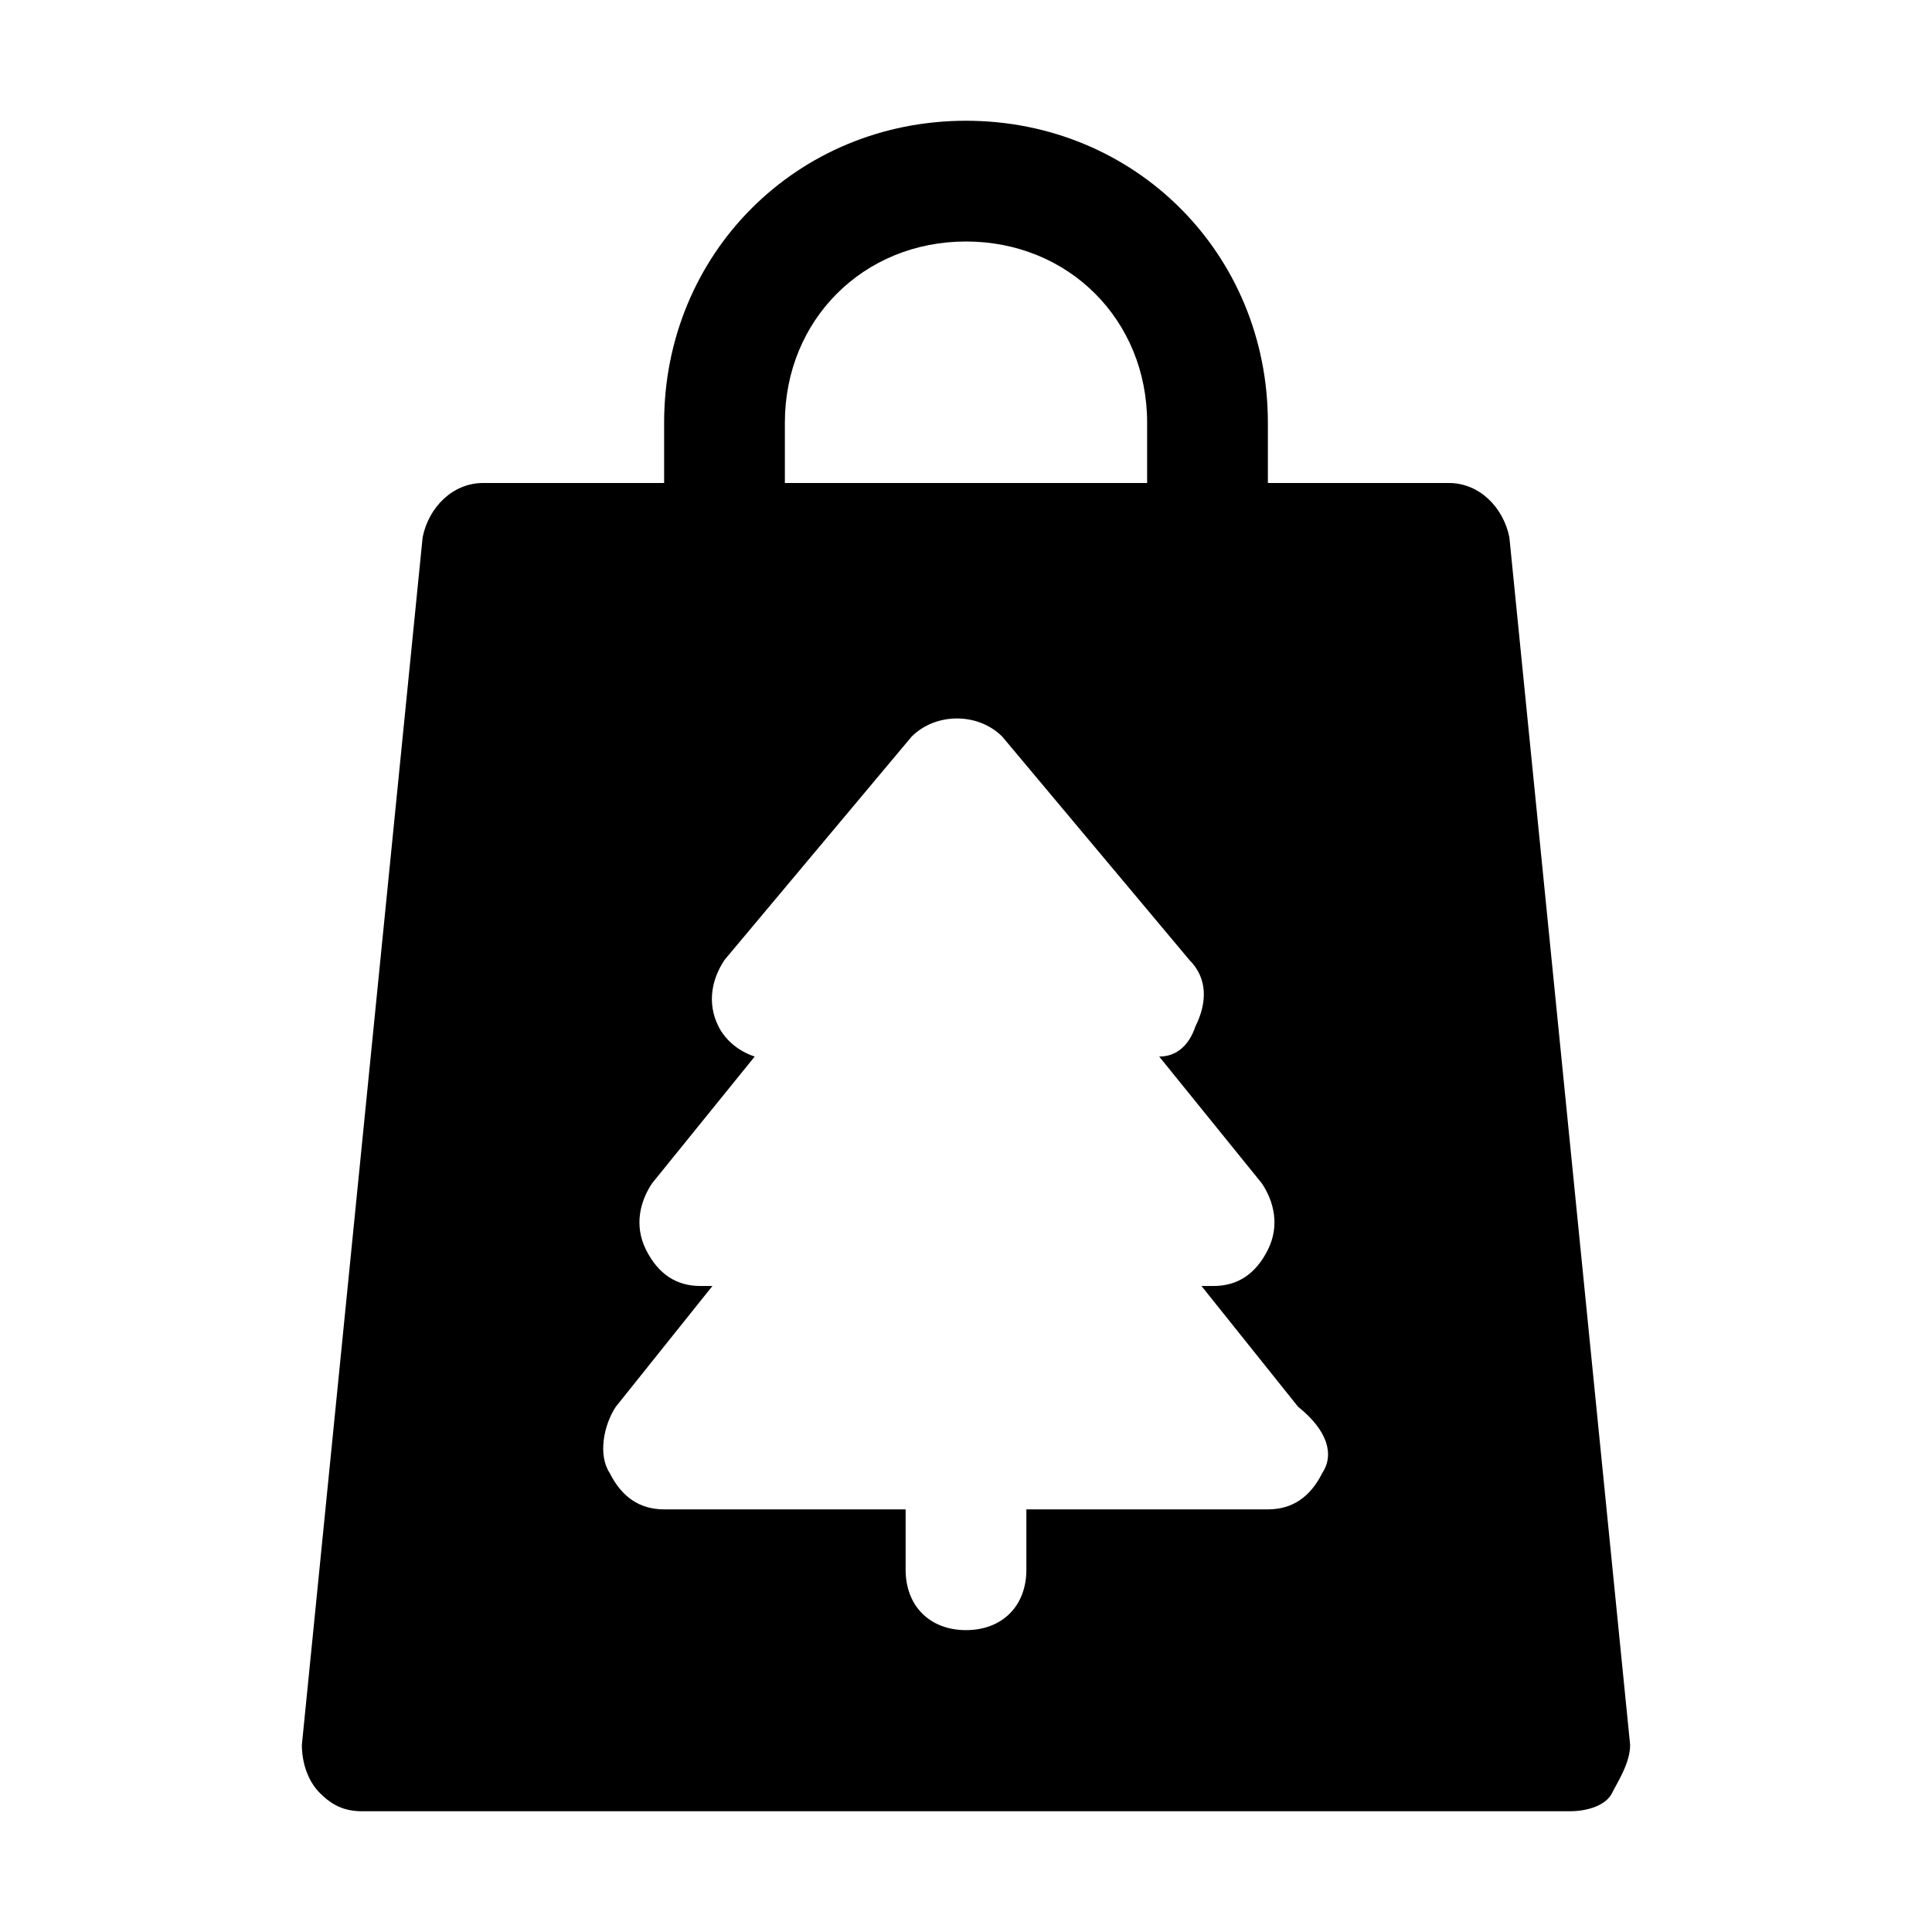 <?xml version="1.0" encoding="utf-8"?>

<!-- Uploaded to: SVG Repo, www.svgrepo.com, Generator: SVG Repo Mixer Tools -->
<svg version="1.1" id="Icons" xmlns="http://www.w3.org/2000/svg" xmlns:xlink="http://www.w3.org/1999/xlink" 
	 viewBox="0 0 32 32" xml:space="preserve">
<style type="text/css">
	.st0{fill:none;stroke:#000000;stroke-width:2;stroke-linecap:round;stroke-linejoin:round;stroke-miterlimit:10;}
</style>
<path d="M25,8.9C24.9,8.4,24.5,8,24,8h-3V7c0-2.8-2.2-5-5-5s-5,2.2-5,5v1H8C7.5,8,7.1,8.4,7,8.9l-2,20c0,0.3,0.1,0.6,0.3,0.8
	S5.7,30,6,30h20c0.3,0,0.6-0.1,0.7-0.3s0.3-0.5,0.3-0.8L25,8.9z M13,7c0-1.7,1.3-3,3-3s3,1.3,3,3v1h-6V7z M21.9,24.4
	C21.7,24.8,21.4,25,21,25h-4v1c0,0.6-0.4,1-1,1s-1-0.4-1-1v-1h-4c-0.4,0-0.7-0.2-0.9-0.6c-0.2-0.3-0.1-0.8,0.1-1.1l1.6-2h-0.2
	c-0.4,0-0.7-0.2-0.9-0.6c-0.2-0.4-0.1-0.8,0.1-1.1l1.7-2.1c-0.3-0.1-0.5-0.3-0.6-0.5c-0.2-0.4-0.1-0.8,0.1-1.1l3.1-3.7
	c0.4-0.4,1.1-0.4,1.5,0l3.1,3.7c0.3,0.3,0.3,0.7,0.1,1.1c-0.1,0.3-0.3,0.5-0.6,0.5l1.7,2.1c0.2,0.3,0.3,0.7,0.1,1.1
	c-0.2,0.4-0.5,0.6-0.9,0.6h-0.2l1.6,2C22,23.7,22.1,24.1,21.9,24.4z"/>
</svg>